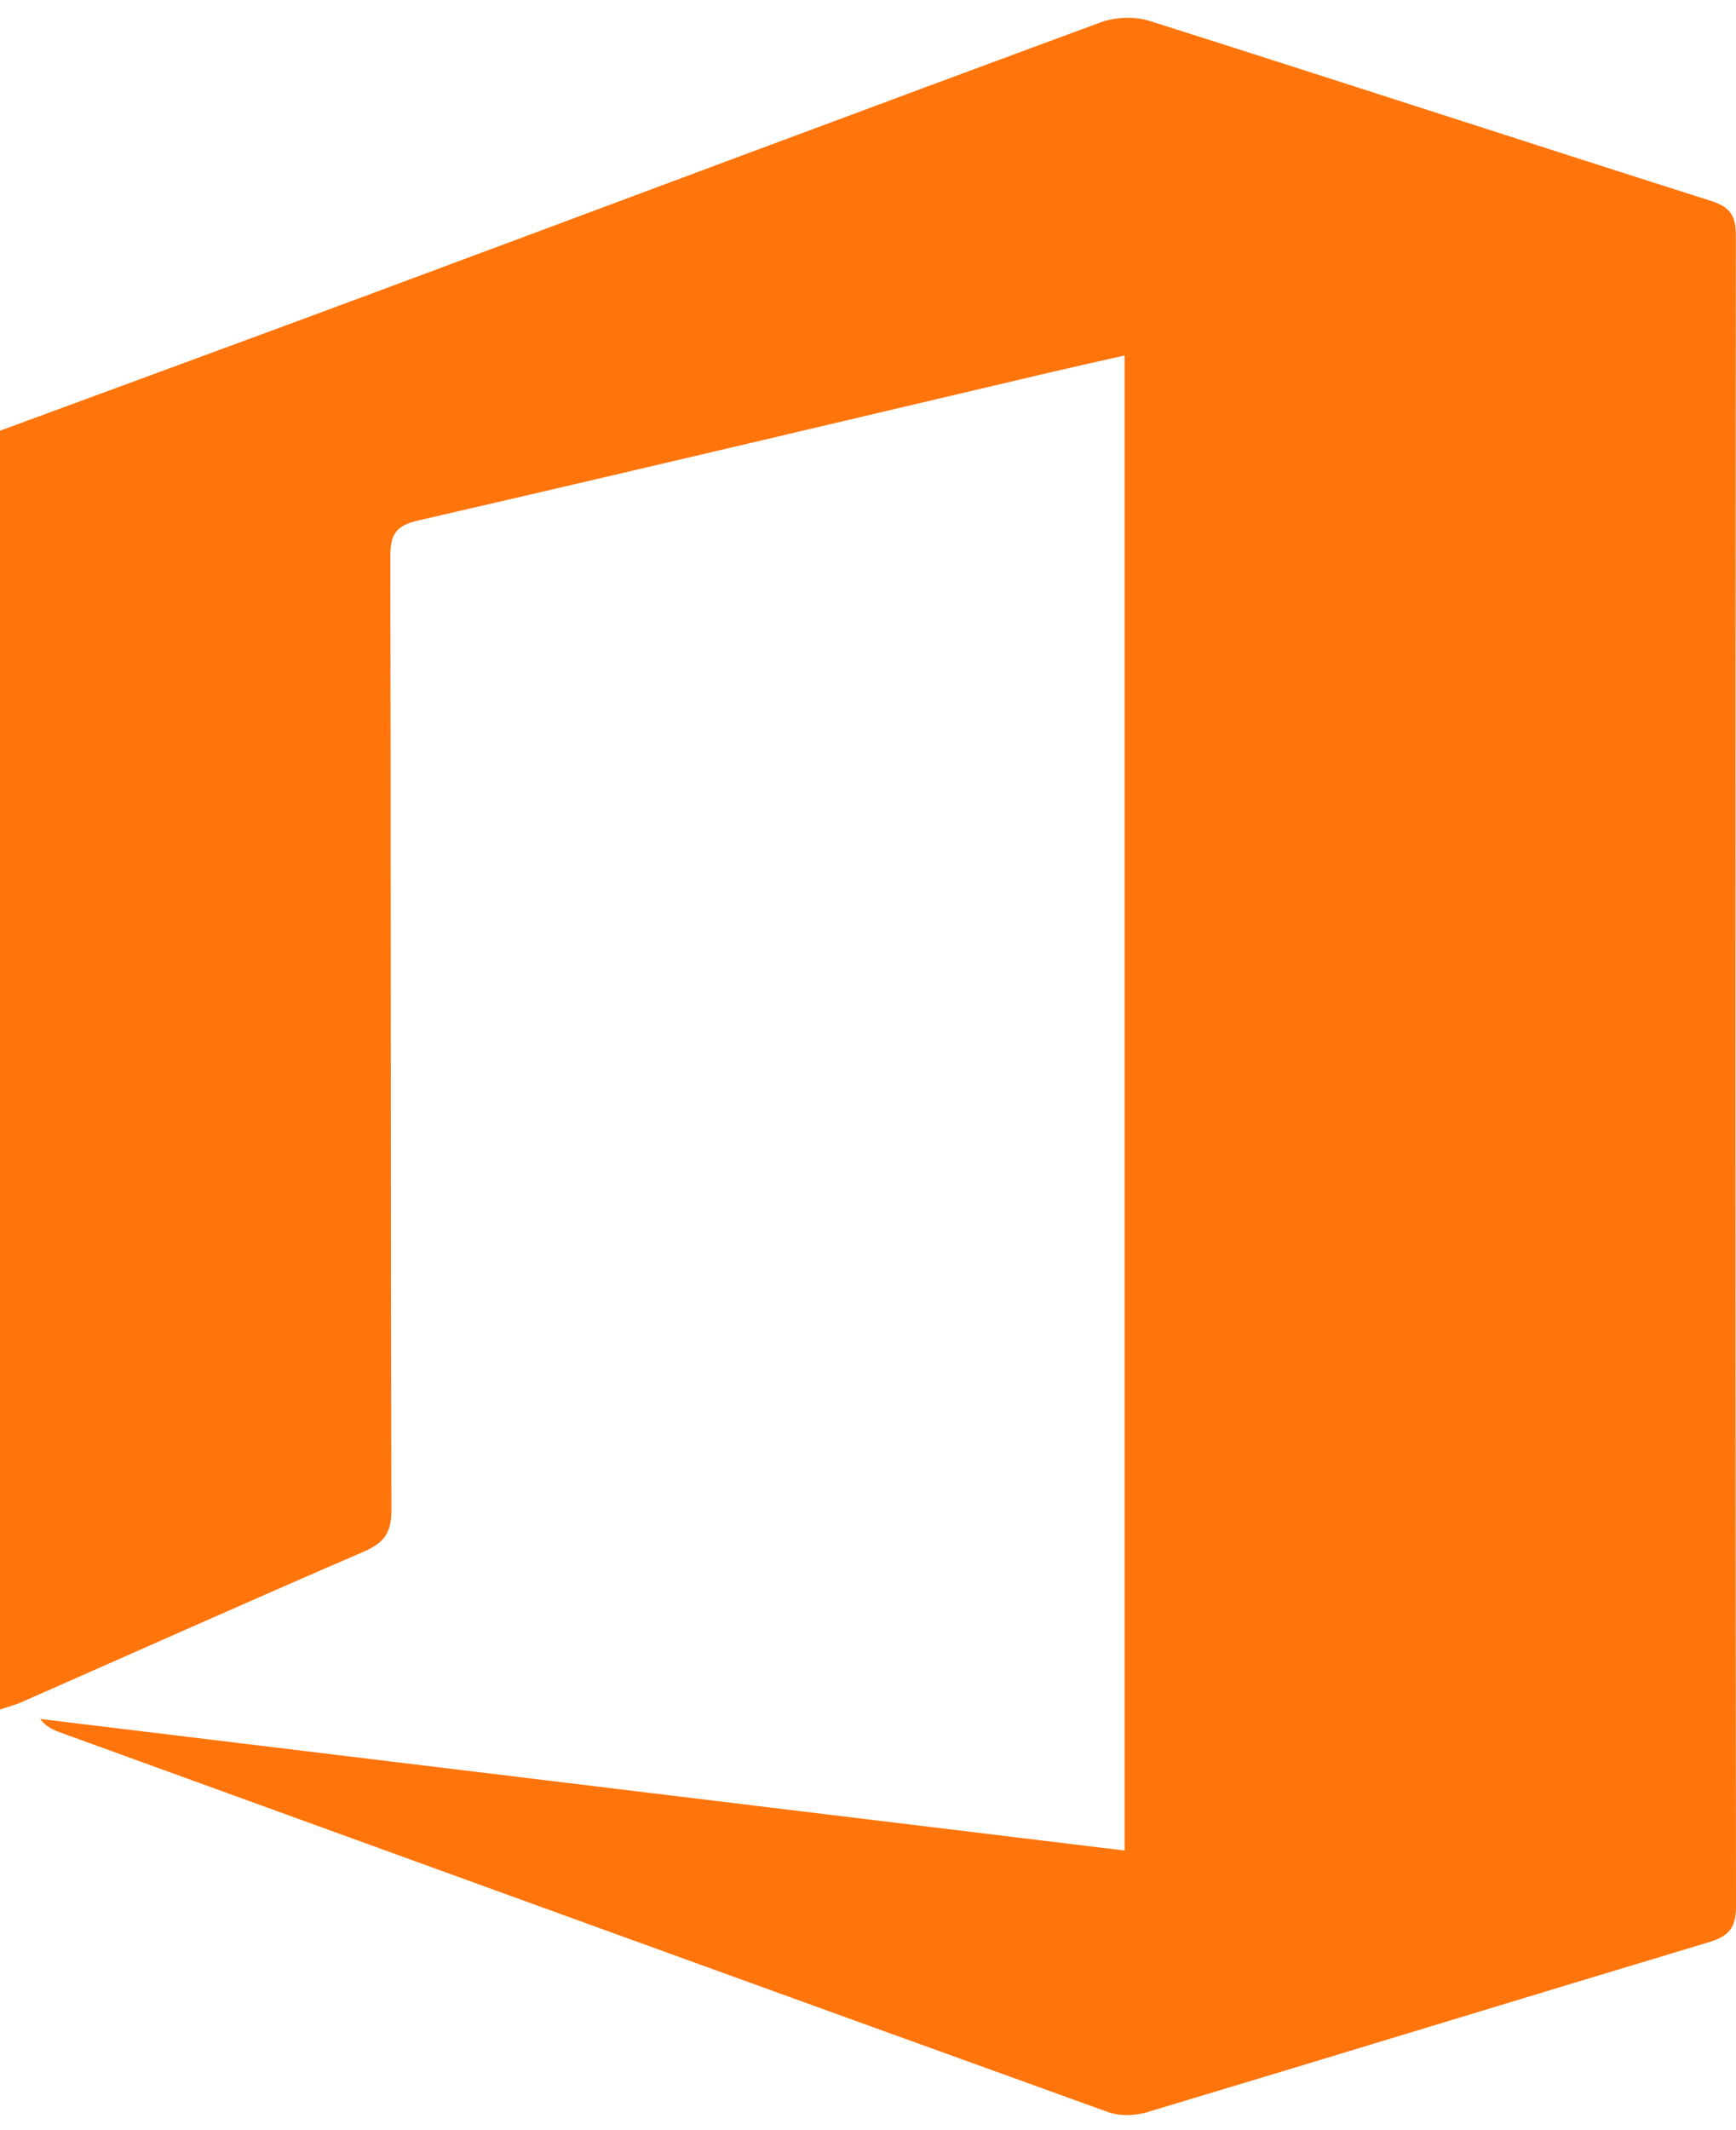 <?xml version="1.0" encoding="UTF-8"?>
<svg width="53px" height="65px" viewBox="0 0 53 65" version="1.1" xmlns="http://www.w3.org/2000/svg" xmlns:xlink="http://www.w3.org/1999/xlink">
    <!-- Generator: Sketch 58 (84663) - https://sketch.com -->
    <title>Fill 1</title>
    <desc>Created with Sketch.</desc>
    <g id="sito-2018" stroke="none" stroke-width="1" fill="none" fill-rule="evenodd">
        <g id="hp-easypc-copy-3" transform="translate(-153, -440)" fill="#FF750B">
            <g id="Group-3" transform="translate(153, 440)">
                <path d="M0,13.144 C3.906,11.704 7.815,10.273 11.717,8.822 C19.01,6.109 26.296,3.377 33.597,0.684 C34.046,0.519 34.64,0.495 35.095,0.638 C40.814,2.449 46.517,4.313 52.234,6.13 C52.82,6.316 52.996,6.58 52.996,7.182 C52.981,24.179 52.979,41.176 53,58.173 C53.001,58.833 52.776,59.087 52.182,59.265 C46.462,60.984 40.752,62.735 35.032,64.453 C34.662,64.564 34.192,64.584 33.836,64.455 C23.165,60.608 12.502,56.737 1.839,52.868 C1.621,52.789 1.41,52.694 1.221,52.455 C12.237,53.791 23.254,55.127 34.335,56.471 L34.335,10.848 C33.547,11.026 32.799,11.191 32.053,11.366 C25.629,12.876 19.208,14.402 12.776,15.881 C12.095,16.038 11.915,16.298 11.917,16.974 C11.938,26.676 11.923,36.377 11.95,46.078 C11.952,46.781 11.719,47.085 11.106,47.35 C7.616,48.857 4.144,50.408 0.665,51.94 C0.451,52.034 0.222,52.092 0,52.166 L0,13.144 Z" id="Fill-1"></path>
            </g>
        </g>
    </g>
</svg>